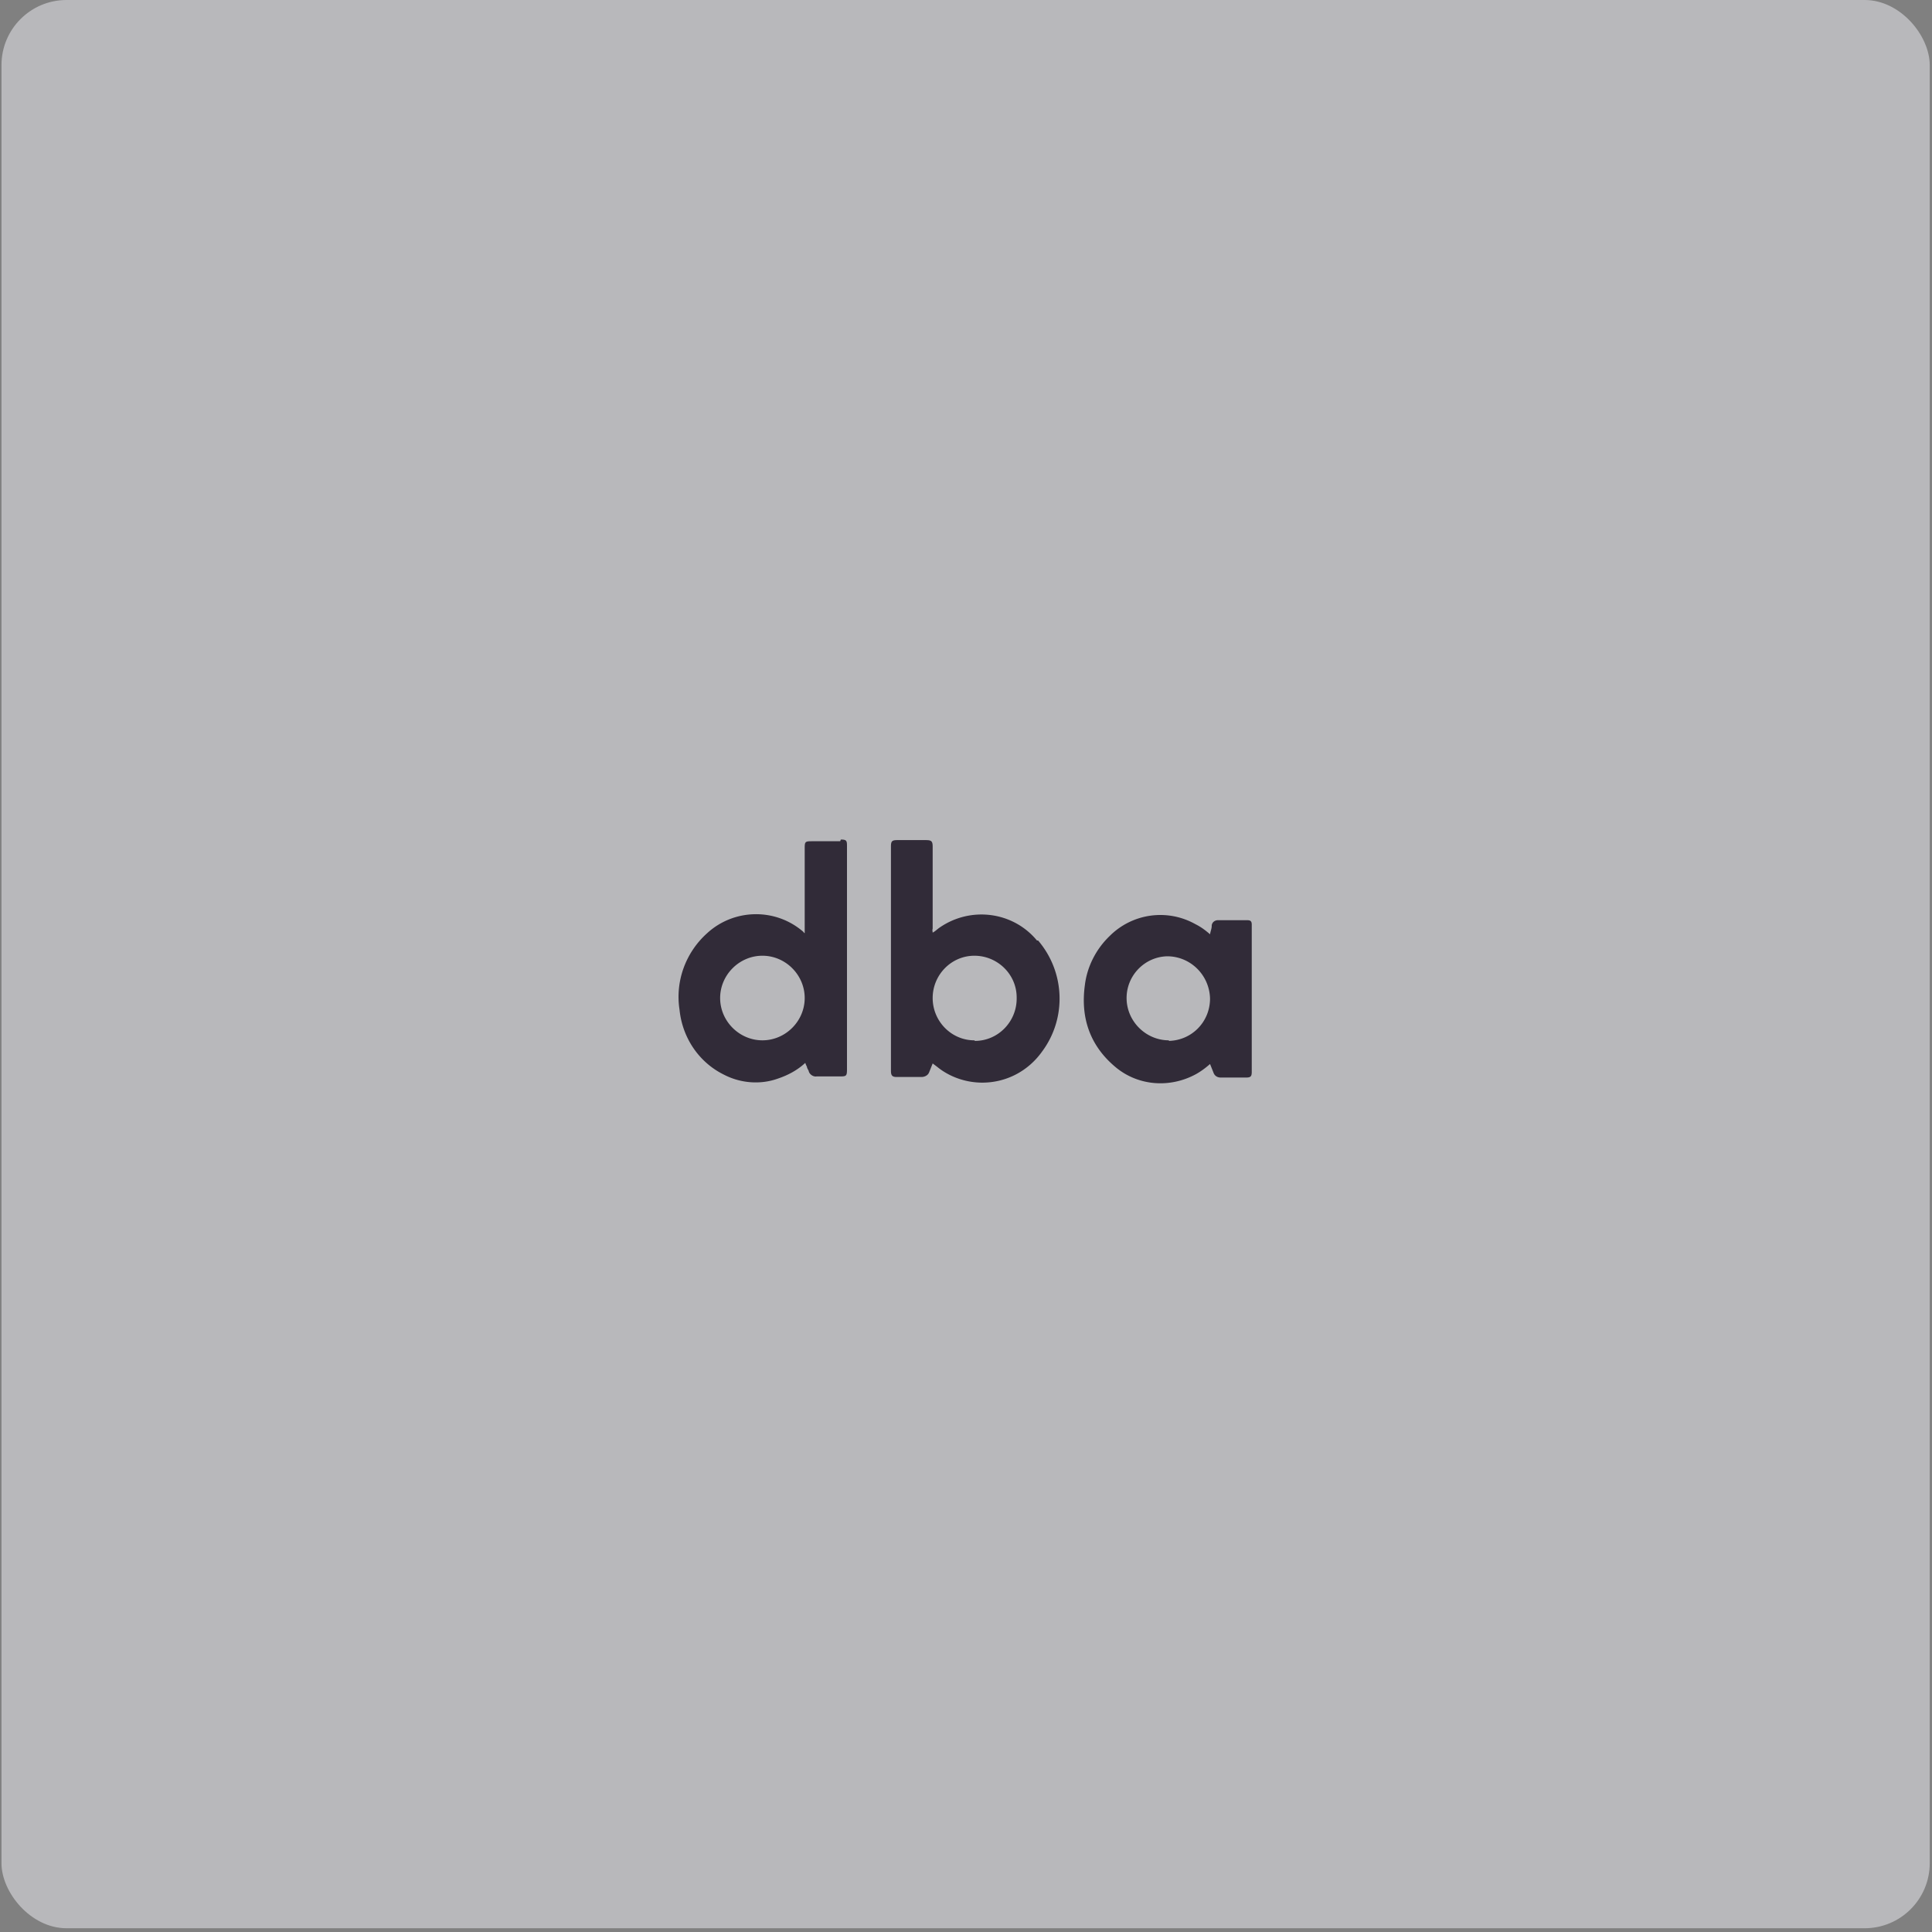 <svg xmlns="http://www.w3.org/2000/svg" width="297" height="297" fill="none"><rect width="100%" height="100%" fill="#808080" stroke="none"/><rect width="296.423" height="296.423" x=".228" fill="#F0F0F7" fill-opacity=".5" rx="10"/><path fill="#312B38" d="M159.409 144.58c-3.726-4.508-10.313-5.288-15.079-1.907-.347.26-.607.52-.954.694 0-.174-.086-.347 0-.607v-12.572c0-.867-.173-1.041-1.039-1.041h-4.42c-.78 0-.954.174-.954.954v34.507c0 .694.174.954.867.954h3.813c.52 0 1.04-.26 1.213-.78l.52-1.301.694.521c1.906 1.56 4.42 2.427 6.933 2.427 3.64 0 7.02-1.734 9.186-4.768 3.813-5.116 3.553-12.225-.607-17.081m-9.792 15.347c-3.554 0-6.414-2.948-6.414-6.503s2.86-6.503 6.414-6.503c3.553 0 6.499 2.861 6.499 6.416v.174c0 3.554-2.86 6.502-6.413 6.502m-20.712-30.692h-4.42c-.953 0-1.04.086-1.04 1.04v13.092s-.173-.087-.173-.173c-4.247-3.729-10.66-3.642-14.82.173-3.293 2.948-4.939 7.37-4.246 11.791.433 4.249 2.947 8.064 6.846 9.971 2.514 1.301 5.547 1.561 8.233.607 1.56-.52 3.034-1.3 4.247-2.428.087.261.173.434.26.607 0 .174.173.434.26.607.087.52.693.954 1.213.867h3.64c.953 0 1.04-.086 1.04-1.127v-34.334c0-.78-.087-.953-.953-.953m-12.047 30.865c-3.553 0-6.499-2.948-6.499-6.502 0-3.555 2.946-6.503 6.499-6.503 3.554 0 6.5 2.948 6.5 6.503 0 3.554-2.946 6.502-6.5 6.502Zm74.53-18.467h-4.506c-.433 0-.867.26-.953.78v.087c0 .433-.174.78-.26 1.3-.694-.607-1.387-1.127-2.254-1.56a11.008 11.008 0 0 0-13.172 1.82c-2.08 1.994-3.467 4.682-3.814 7.543-.693 5.029.78 9.364 4.767 12.659 3.466 2.861 8.32 3.208 12.306 1.04.78-.433 1.473-.953 2.167-1.56l.52 1.3c.173.52.606.78 1.126.78h3.9c.693 0 .867-.173.867-.867v-22.629c0-.52-.174-.693-.694-.693Zm-12.046 18.467c-3.553 0-6.5-2.948-6.5-6.502 0-3.469 2.774-6.33 6.24-6.416 3.553 0 6.5 2.861 6.587 6.502 0 3.555-2.774 6.416-6.327 6.503"/></svg>
